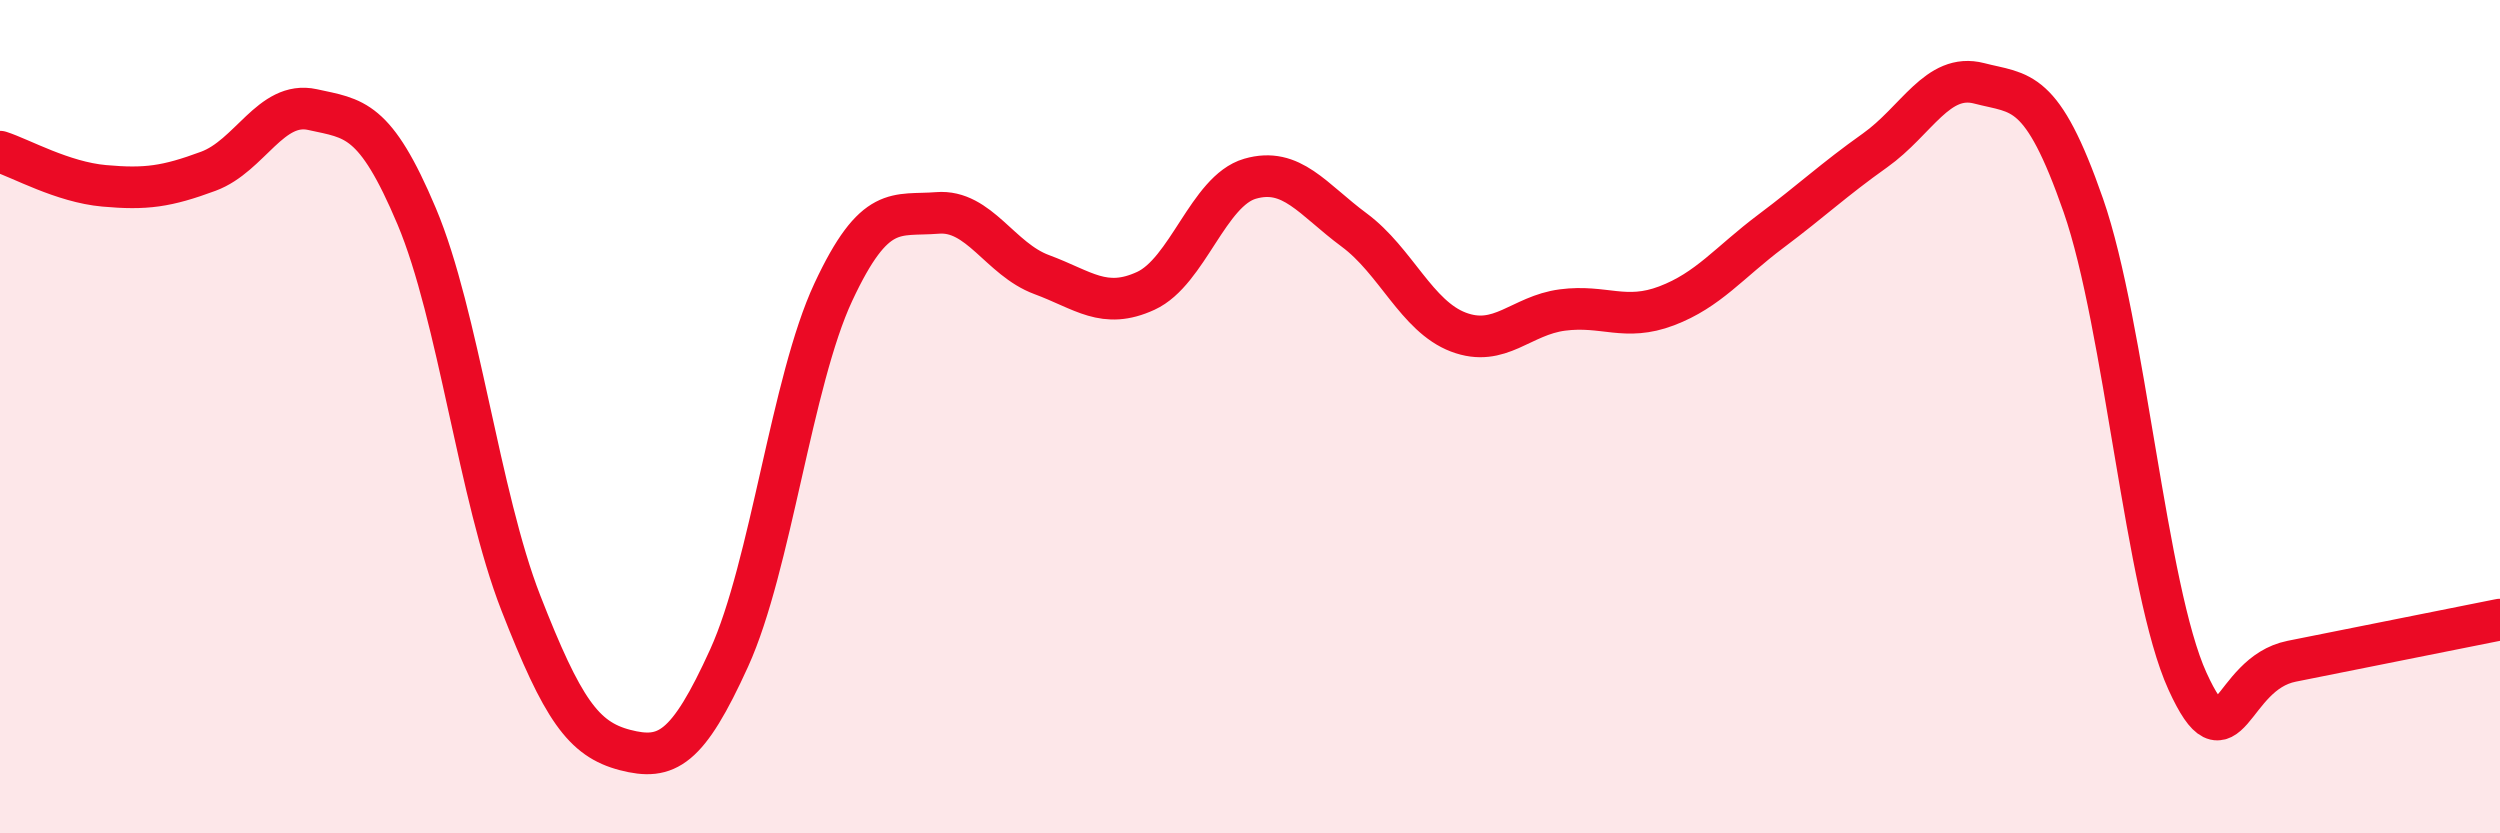 
    <svg width="60" height="20" viewBox="0 0 60 20" xmlns="http://www.w3.org/2000/svg">
      <path
        d="M 0,3.64 C 0.5,3.8 1.5,4.37 2.5,4.46 C 3.5,4.55 4,4.48 5,4.11 C 6,3.74 6.5,2.41 7.5,2.63 C 8.5,2.85 9,2.82 10,5.19 C 11,7.56 11.5,11.91 12.5,14.47 C 13.5,17.03 14,17.74 15,18 C 16,18.26 16.5,17.99 17.5,15.79 C 18.5,13.59 19,9.15 20,7.01 C 21,4.87 21.5,5.19 22.5,5.11 C 23.5,5.03 24,6.22 25,6.59 C 26,6.96 26.5,7.44 27.5,6.98 C 28.5,6.52 29,4.58 30,4.29 C 31,4 31.5,4.78 32.5,5.52 C 33.5,6.26 34,7.59 35,7.97 C 36,8.35 36.5,7.57 37.5,7.44 C 38.5,7.31 39,7.72 40,7.34 C 41,6.96 41.5,6.3 42.5,5.55 C 43.5,4.8 44,4.32 45,3.61 C 46,2.9 46.5,1.74 47.5,2 C 48.5,2.26 49,2.06 50,4.93 C 51,7.8 51.5,14.16 52.5,16.35 C 53.5,18.54 53.5,16.17 55,15.87 C 56.5,15.57 59,15.07 60,14.87L60 20L0 20Z"
        fill="#EB0A25"
        opacity="0.1"
        stroke-linecap="round"
        stroke-linejoin="round"
      />
      <path
        d="M 0,3.64 C 0.5,3.8 1.5,4.37 2.5,4.46 C 3.5,4.55 4,4.48 5,4.11 C 6,3.74 6.5,2.41 7.5,2.63 C 8.5,2.85 9,2.82 10,5.19 C 11,7.56 11.5,11.91 12.5,14.47 C 13.5,17.03 14,17.74 15,18 C 16,18.26 16.5,17.99 17.5,15.79 C 18.5,13.59 19,9.15 20,7.01 C 21,4.87 21.5,5.19 22.5,5.11 C 23.5,5.03 24,6.22 25,6.59 C 26,6.96 26.5,7.44 27.5,6.98 C 28.5,6.52 29,4.58 30,4.29 C 31,4 31.5,4.78 32.5,5.52 C 33.5,6.26 34,7.59 35,7.97 C 36,8.35 36.5,7.57 37.5,7.44 C 38.5,7.31 39,7.72 40,7.34 C 41,6.96 41.5,6.3 42.5,5.55 C 43.5,4.8 44,4.32 45,3.61 C 46,2.9 46.5,1.74 47.5,2 C 48.5,2.26 49,2.06 50,4.93 C 51,7.8 51.5,14.16 52.5,16.35 C 53.5,18.54 53.5,16.17 55,15.87 C 56.5,15.57 59,15.07 60,14.87"
        stroke="#EB0A25"
        stroke-width="1"
        fill="none"
        stroke-linecap="round"
        stroke-linejoin="round"
      />
    </svg>
  